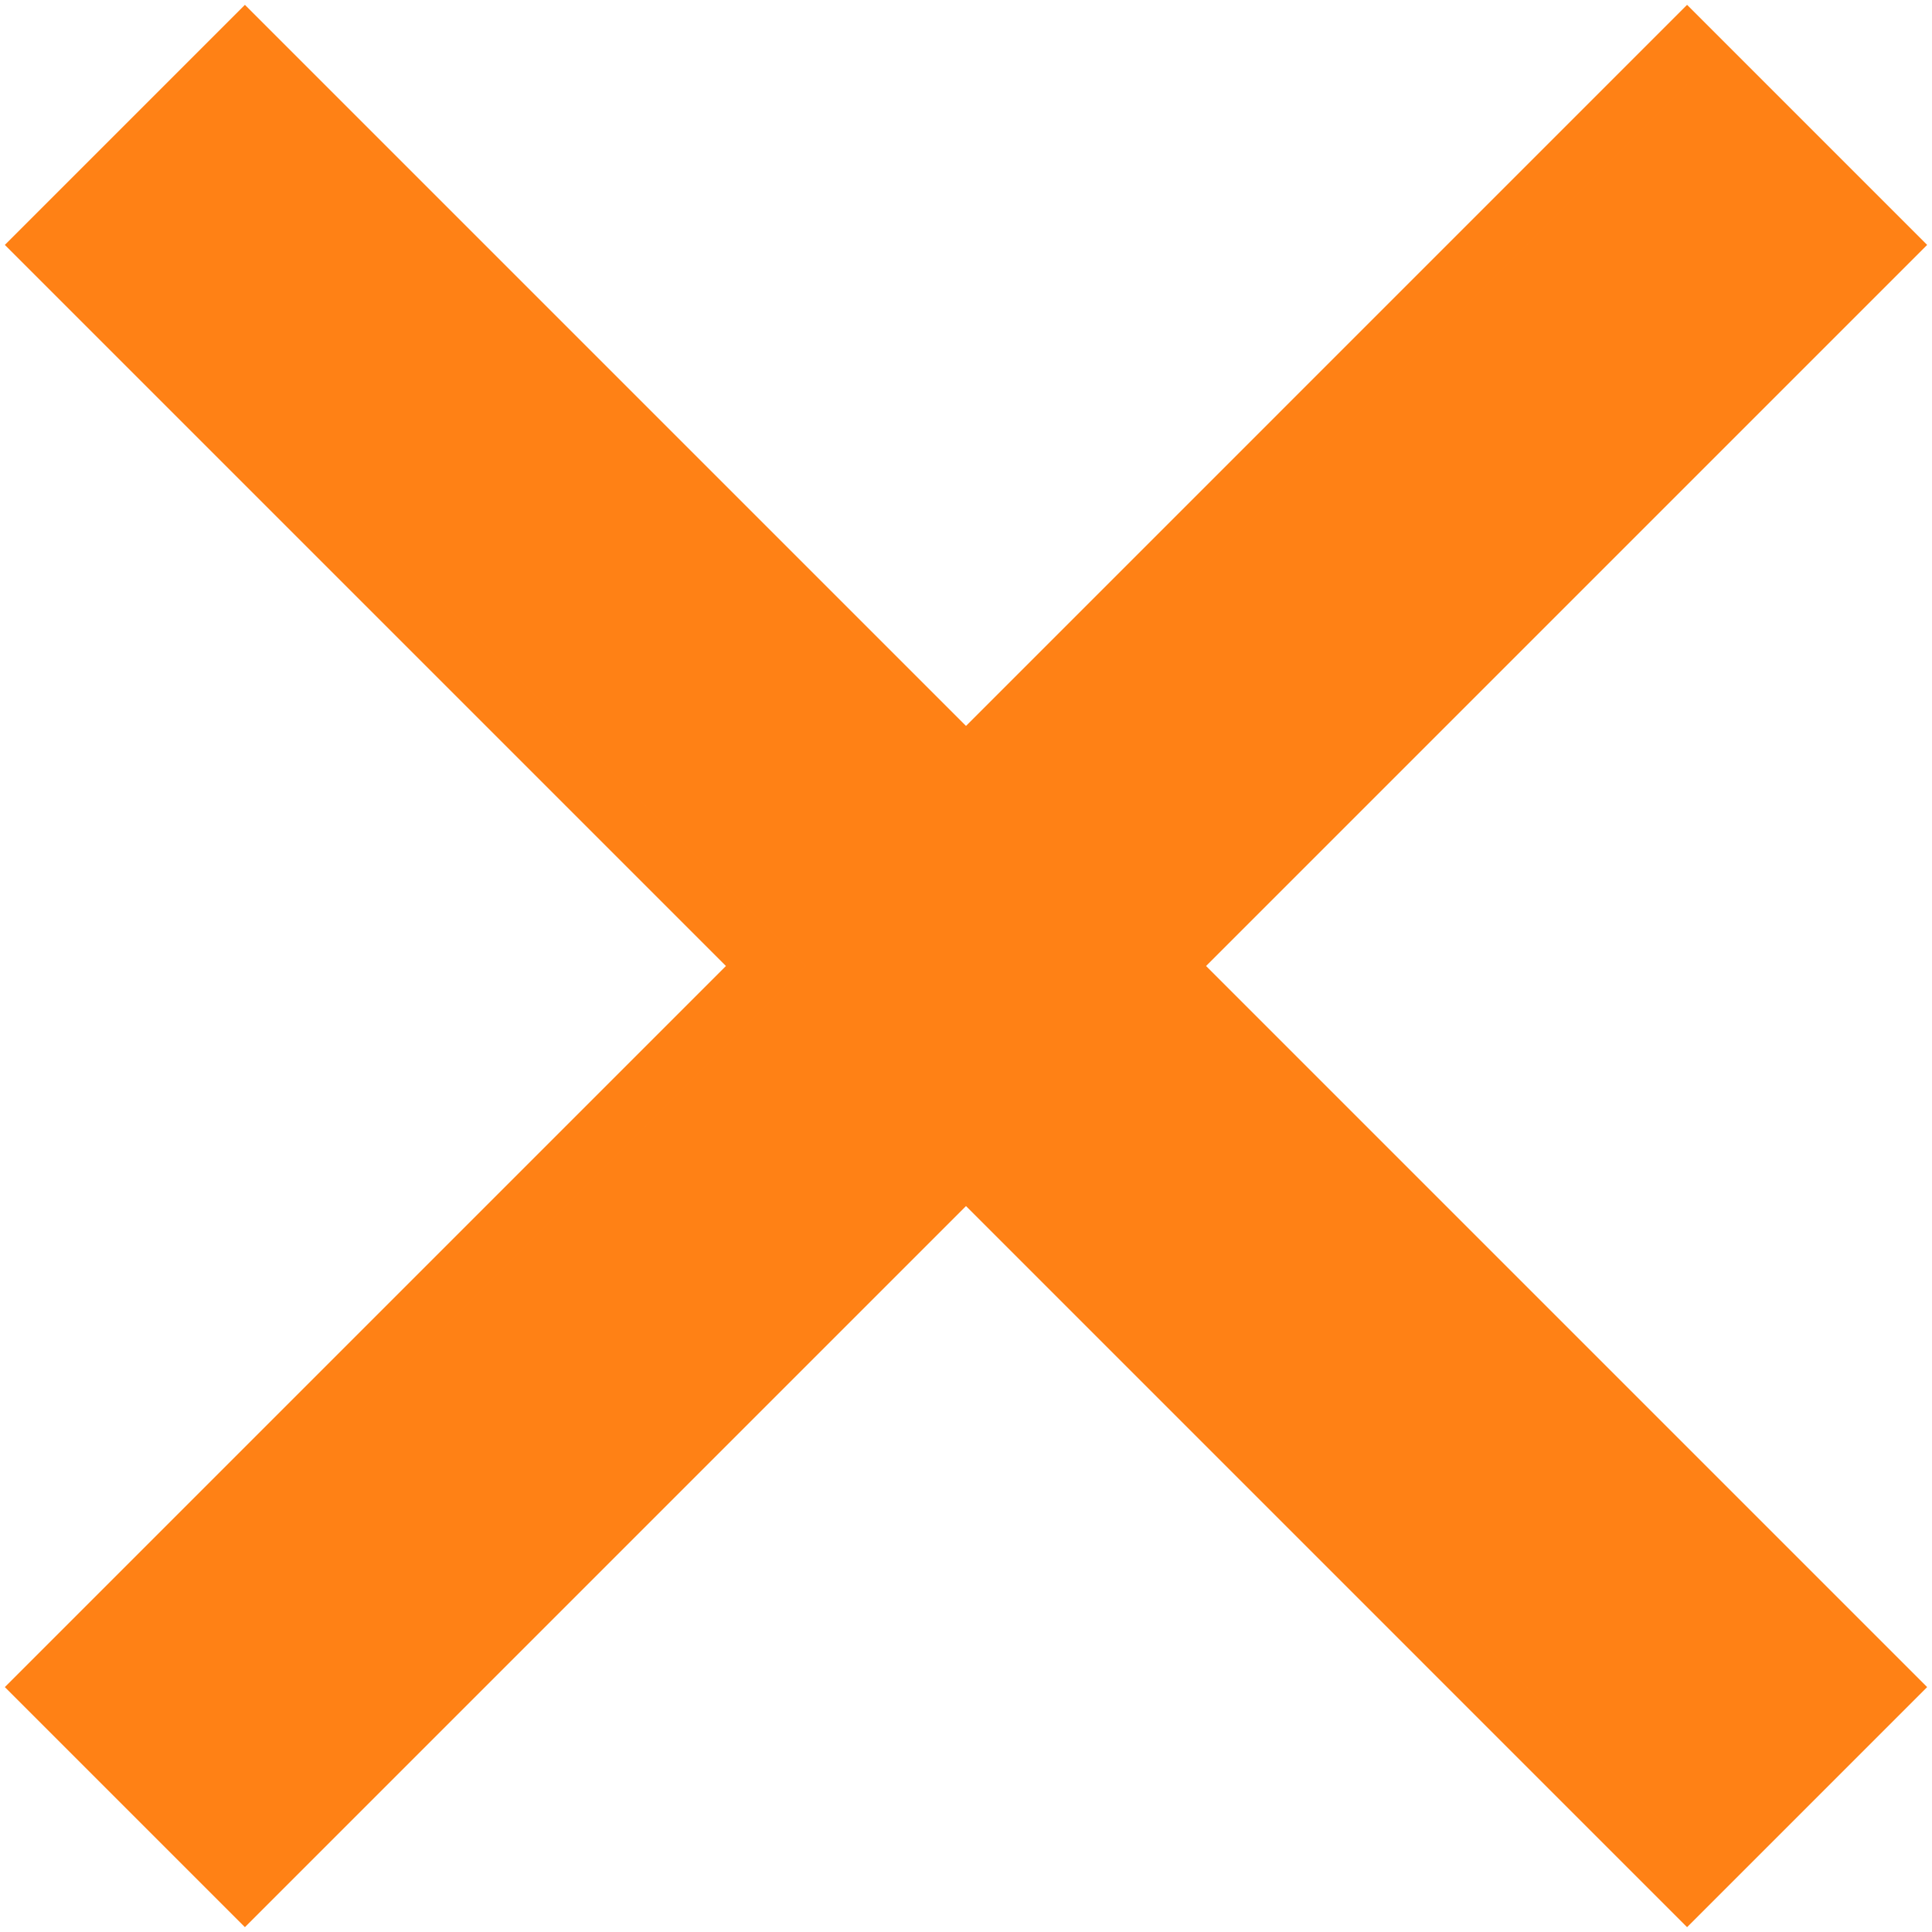 <?xml version="1.0" encoding="UTF-8"?> <svg xmlns="http://www.w3.org/2000/svg" width="137" height="137" viewBox="0 0 137 137" fill="none"><path fill-rule="evenodd" clip-rule="evenodd" d="M51.476 68.5L0.343 119.633L17.367 136.657L68.5 85.524L119.632 136.657L136.656 119.633L85.524 68.5L136.656 17.367L119.632 0.343L68.5 51.476L17.367 0.343L0.343 17.367L51.476 68.5ZM119.632 131L68.5 79.867L68.5 79.867L119.633 131L119.632 131ZM119.633 6L119.632 6L68.5 57.133L68.5 57.133L119.633 6ZM17.367 6L6 17.367L57.133 68.5L6 119.633L17.367 131L17.367 131L6 119.633L57.132 68.5L6 17.367L17.367 6L17.367 6Z" fill="#FF8115"></path></svg> 